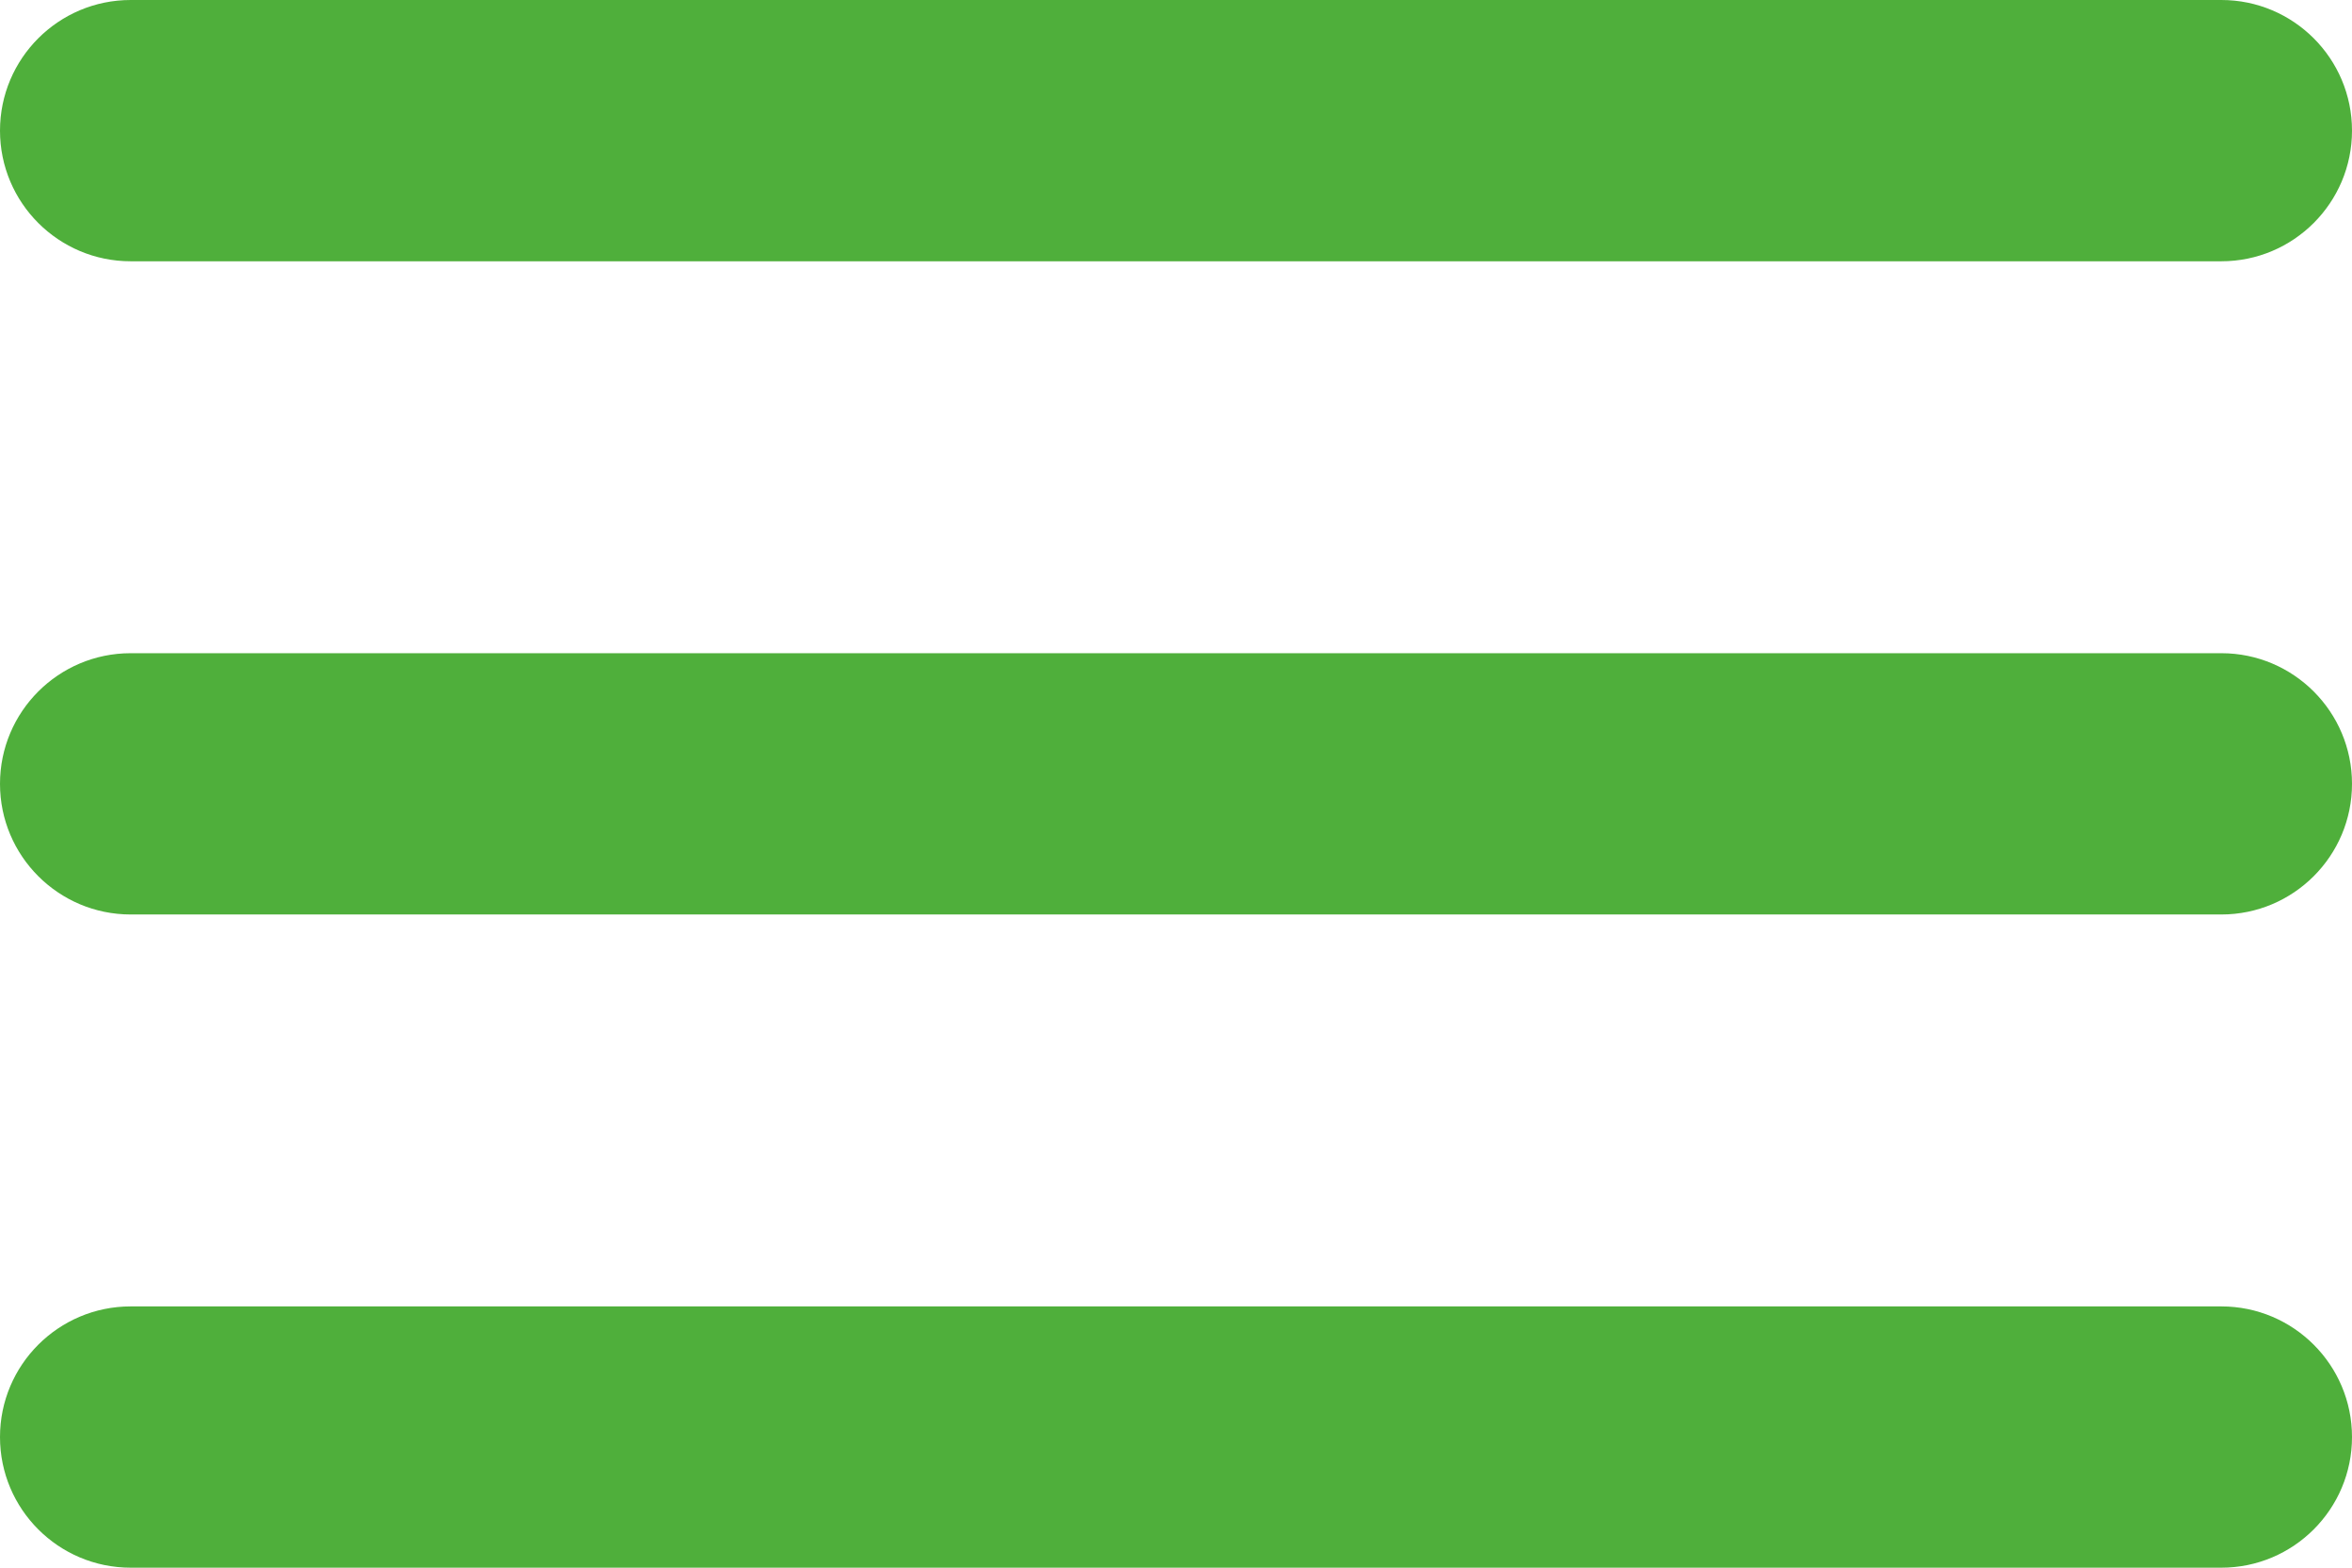 <?xml version="1.0" encoding="UTF-8"?> <svg xmlns="http://www.w3.org/2000/svg" width="27" height="18" viewBox="0 0 27 18" fill="none"><path d="M1.5 18C0.672 18 0 17.328 0 16.5C0 15.672 0.672 15 1.5 15H25.5C26.328 15 27 15.672 27 16.5C27 17.328 26.328 18 25.5 18H1.5ZM1.5 10.5C0.672 10.5 0 9.828 0 9C0 8.172 0.672 7.5 1.5 7.5H25.5C26.328 7.5 27 8.172 27 9C27 9.828 26.328 10.5 25.5 10.5H1.5ZM1.5 3C0.672 3 0 2.328 0 1.5C0 0.672 0.672 0 1.5 0H25.5C26.328 0 27 0.672 27 1.5C27 2.328 26.328 3 25.5 3H1.5Z" fill="#4FAF3B"></path></svg> 